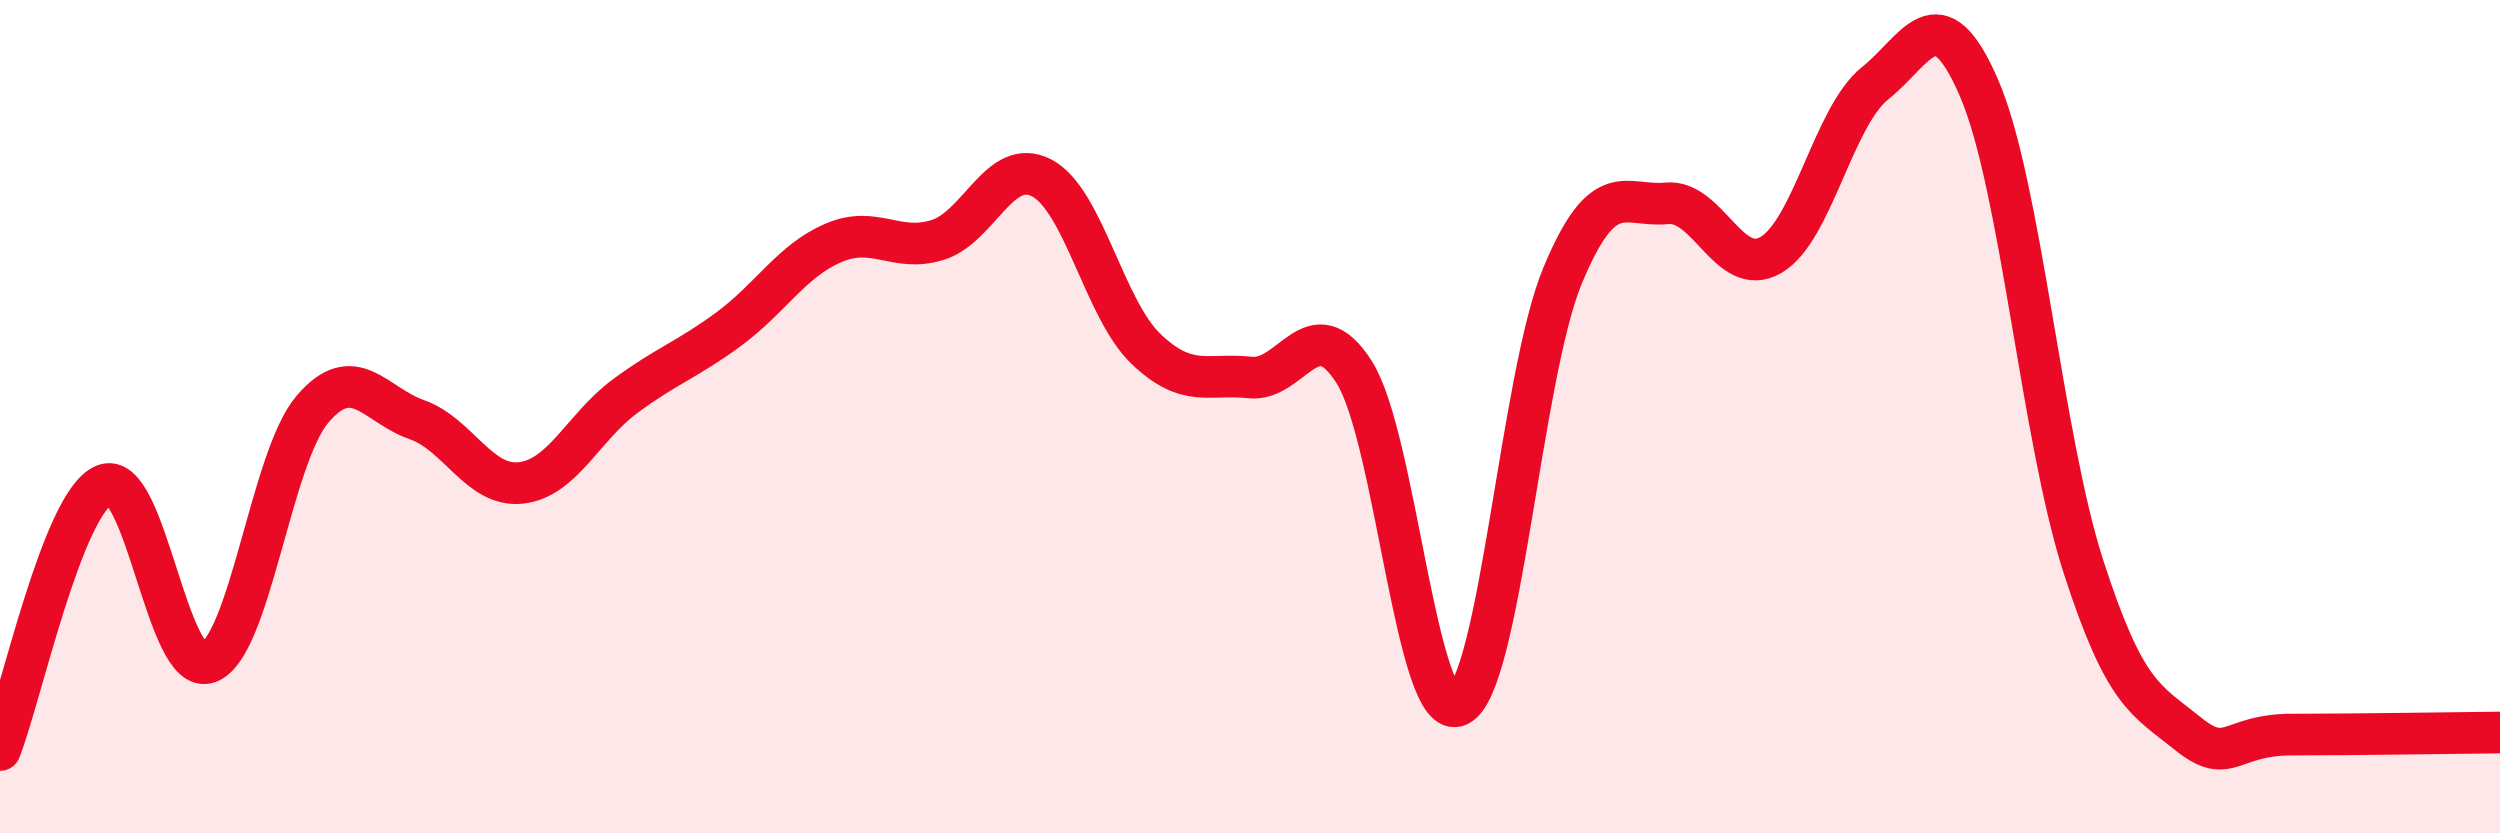 
    <svg width="60" height="20" viewBox="0 0 60 20" xmlns="http://www.w3.org/2000/svg">
      <path
        d="M 0,18 C 0.5,16.73 1.5,12.06 2.5,11.64 C 3.5,11.22 4,16.26 5,15.9 C 6,15.54 6.5,10.99 7.5,9.82 C 8.5,8.65 9,9.72 10,10.07 C 11,10.42 11.5,11.7 12.5,11.59 C 13.5,11.48 14,10.25 15,9.51 C 16,8.77 16.5,8.63 17.5,7.89 C 18.5,7.15 19,6.26 20,5.83 C 21,5.4 21.5,6.07 22.5,5.76 C 23.5,5.45 24,3.75 25,4.27 C 26,4.79 26.5,7.41 27.5,8.37 C 28.5,9.33 29,8.95 30,9.06 C 31,9.17 31.5,7.36 32.5,8.93 C 33.5,10.5 34,17.39 35,16.93 C 36,16.47 36.5,9.03 37.5,6.62 C 38.5,4.21 39,4.98 40,4.88 C 41,4.78 41.5,6.7 42.5,6.12 C 43.5,5.54 44,2.8 45,2 C 46,1.2 46.5,-0.2 47.5,2.12 C 48.5,4.44 49,10.49 50,13.59 C 51,16.69 51.5,16.79 52.5,17.6 C 53.5,18.41 53.5,17.63 55,17.63 C 56.5,17.63 59,17.59 60,17.58L60 20L0 20Z"
        fill="#EB0A25"
        opacity="0.1"
        stroke-linecap="round"
        stroke-linejoin="round"
      />
      <path
        d="M 0,18 C 0.5,16.73 1.5,12.06 2.5,11.64 C 3.5,11.22 4,16.26 5,15.9 C 6,15.54 6.5,10.99 7.5,9.82 C 8.5,8.65 9,9.72 10,10.07 C 11,10.42 11.5,11.7 12.5,11.59 C 13.5,11.48 14,10.25 15,9.51 C 16,8.77 16.5,8.63 17.5,7.89 C 18.5,7.15 19,6.26 20,5.83 C 21,5.4 21.5,6.07 22.5,5.76 C 23.5,5.45 24,3.75 25,4.27 C 26,4.79 26.5,7.41 27.5,8.37 C 28.5,9.33 29,8.95 30,9.06 C 31,9.17 31.5,7.36 32.5,8.93 C 33.5,10.5 34,17.39 35,16.93 C 36,16.47 36.5,9.03 37.5,6.62 C 38.5,4.21 39,4.98 40,4.88 C 41,4.78 41.5,6.7 42.5,6.12 C 43.5,5.54 44,2.8 45,2 C 46,1.2 46.5,-0.2 47.5,2.12 C 48.5,4.44 49,10.49 50,13.59 C 51,16.69 51.5,16.79 52.5,17.6 C 53.5,18.41 53.5,17.63 55,17.63 C 56.5,17.63 59,17.59 60,17.58"
        stroke="#EB0A25"
        stroke-width="1"
        fill="none"
        stroke-linecap="round"
        stroke-linejoin="round"
      />
    </svg>
  